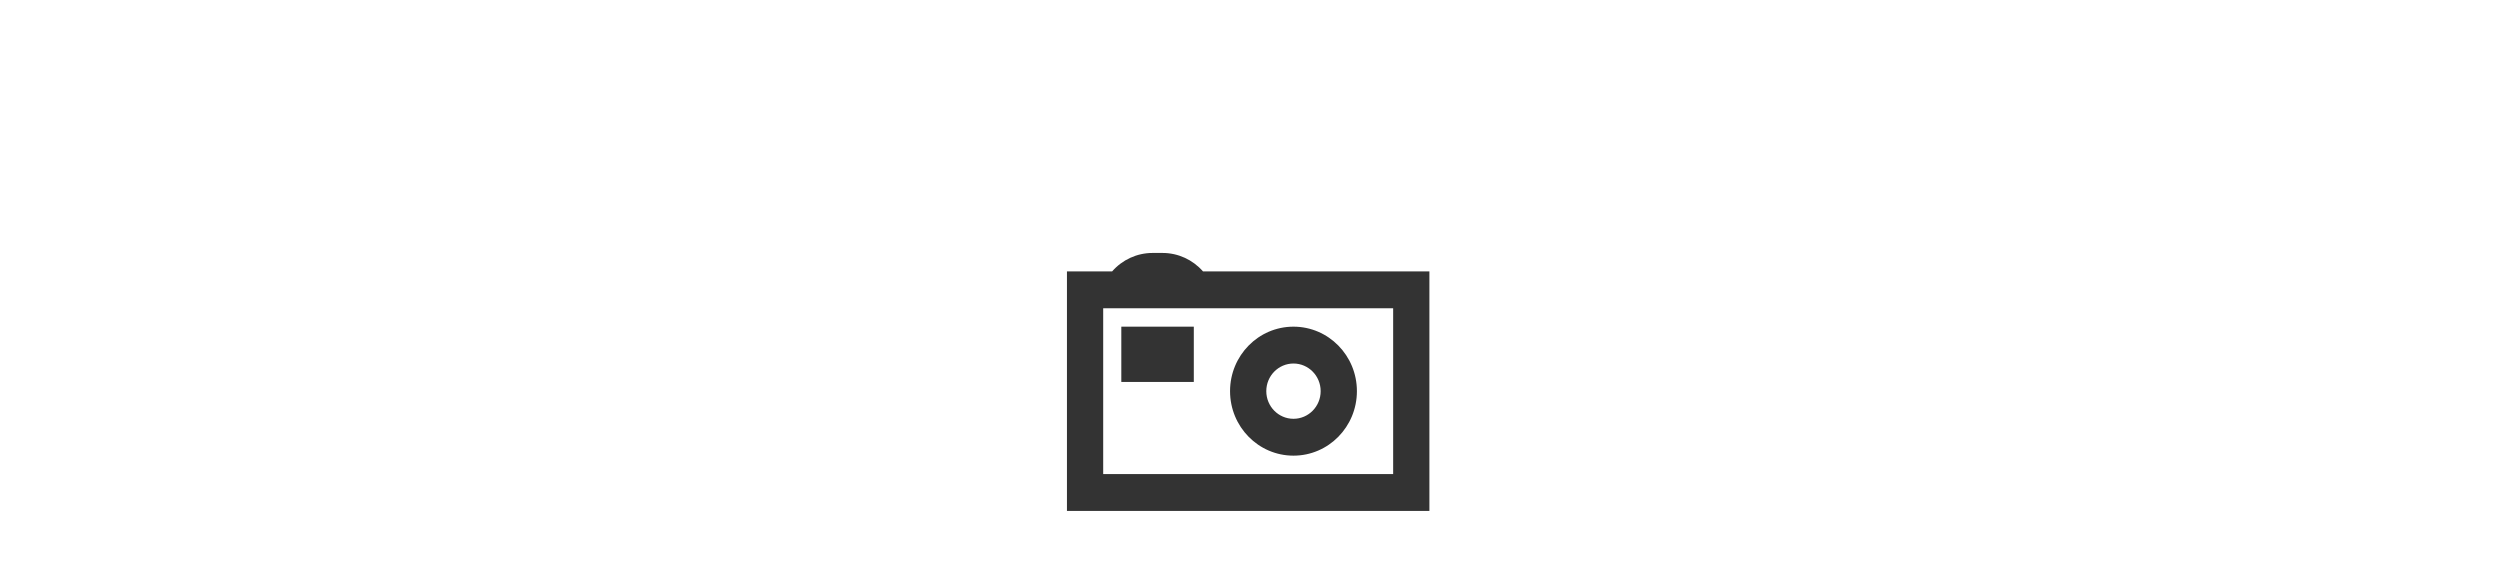 <svg width="684" height="158" viewBox="0 0 684 158" fill="none" xmlns="http://www.w3.org/2000/svg">
<g clip-path="url(#clip0_68_273)">
<path fill-rule="evenodd" clip-rule="evenodd" d="M336.542 107.021C336.542 97.275 344.311 89.375 353.896 89.375C363.48 89.375 371.25 97.275 371.25 107.021C371.25 116.766 363.48 124.667 353.896 124.667C344.311 124.667 336.542 116.766 336.542 107.021ZM353.896 99.458C349.788 99.458 346.458 102.844 346.458 107.021C346.458 111.198 349.788 114.583 353.896 114.583C358.003 114.583 361.333 111.198 361.333 107.021C361.333 102.844 358.003 99.458 353.896 99.458Z" fill="#333333"/>
<path d="M326.625 89.375H306.792V104.5H326.625V89.375Z" fill="#333333"/>
<path fill-rule="evenodd" clip-rule="evenodd" d="M318.081 69.208C322.351 69.208 326.359 71.079 329.135 74.25H391.083V139.792H291.917V74.25H304.282C307.058 71.079 311.065 69.208 315.336 69.208H318.081ZM301.833 84.333V129.708H381.167V84.333H301.833Z" fill="#333333"/>
</g>
<defs>
<clipPath id="clip0_68_273">
<rect width="684" height="158" fill="white"/>
</clipPath>
</defs>
</svg>
